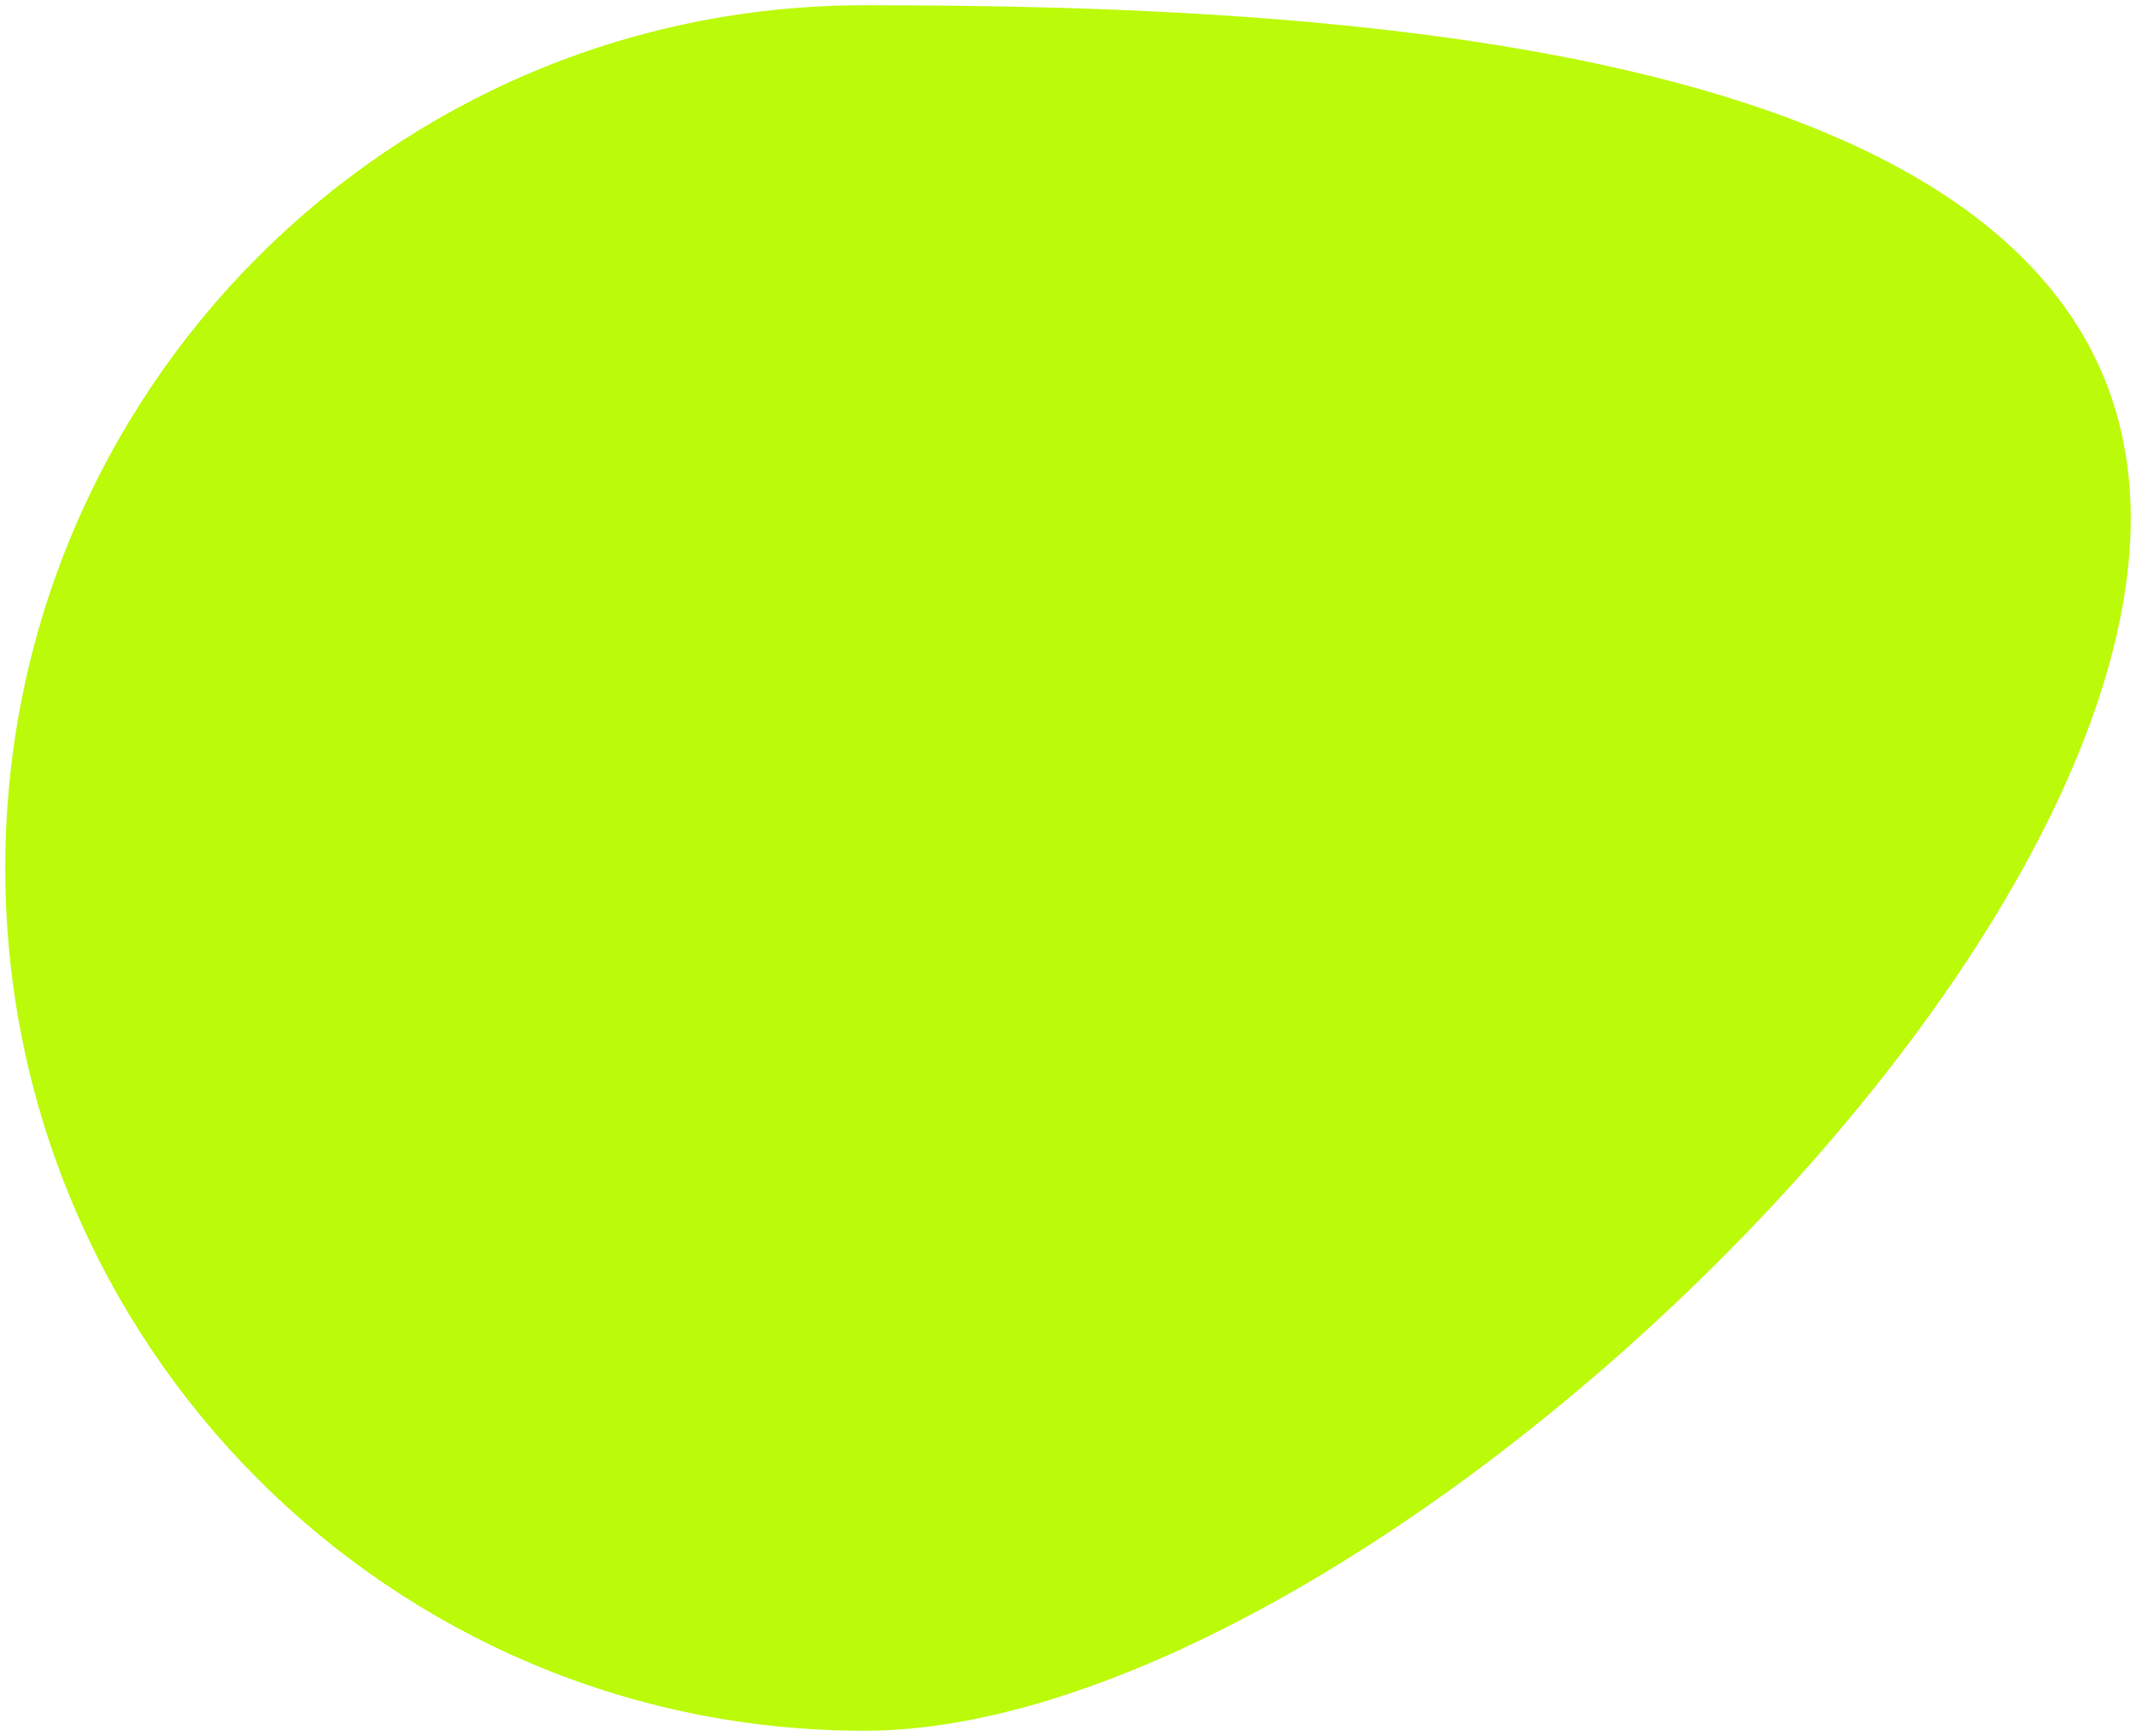 <?xml version="1.0" encoding="UTF-8"?> <svg xmlns="http://www.w3.org/2000/svg" width="203" height="165" viewBox="0 0 203 165" fill="none"><path d="M202 49.273C202 94.284 126.966 164 82.149 164C37.332 164 1 127.511 1 82.5C1 37.489 37.332 1 82.149 1C126.966 1 202 4.262 202 49.273Z" fill="#BBFA09" stroke="#BBFA09" stroke-linejoin="round"></path></svg> 